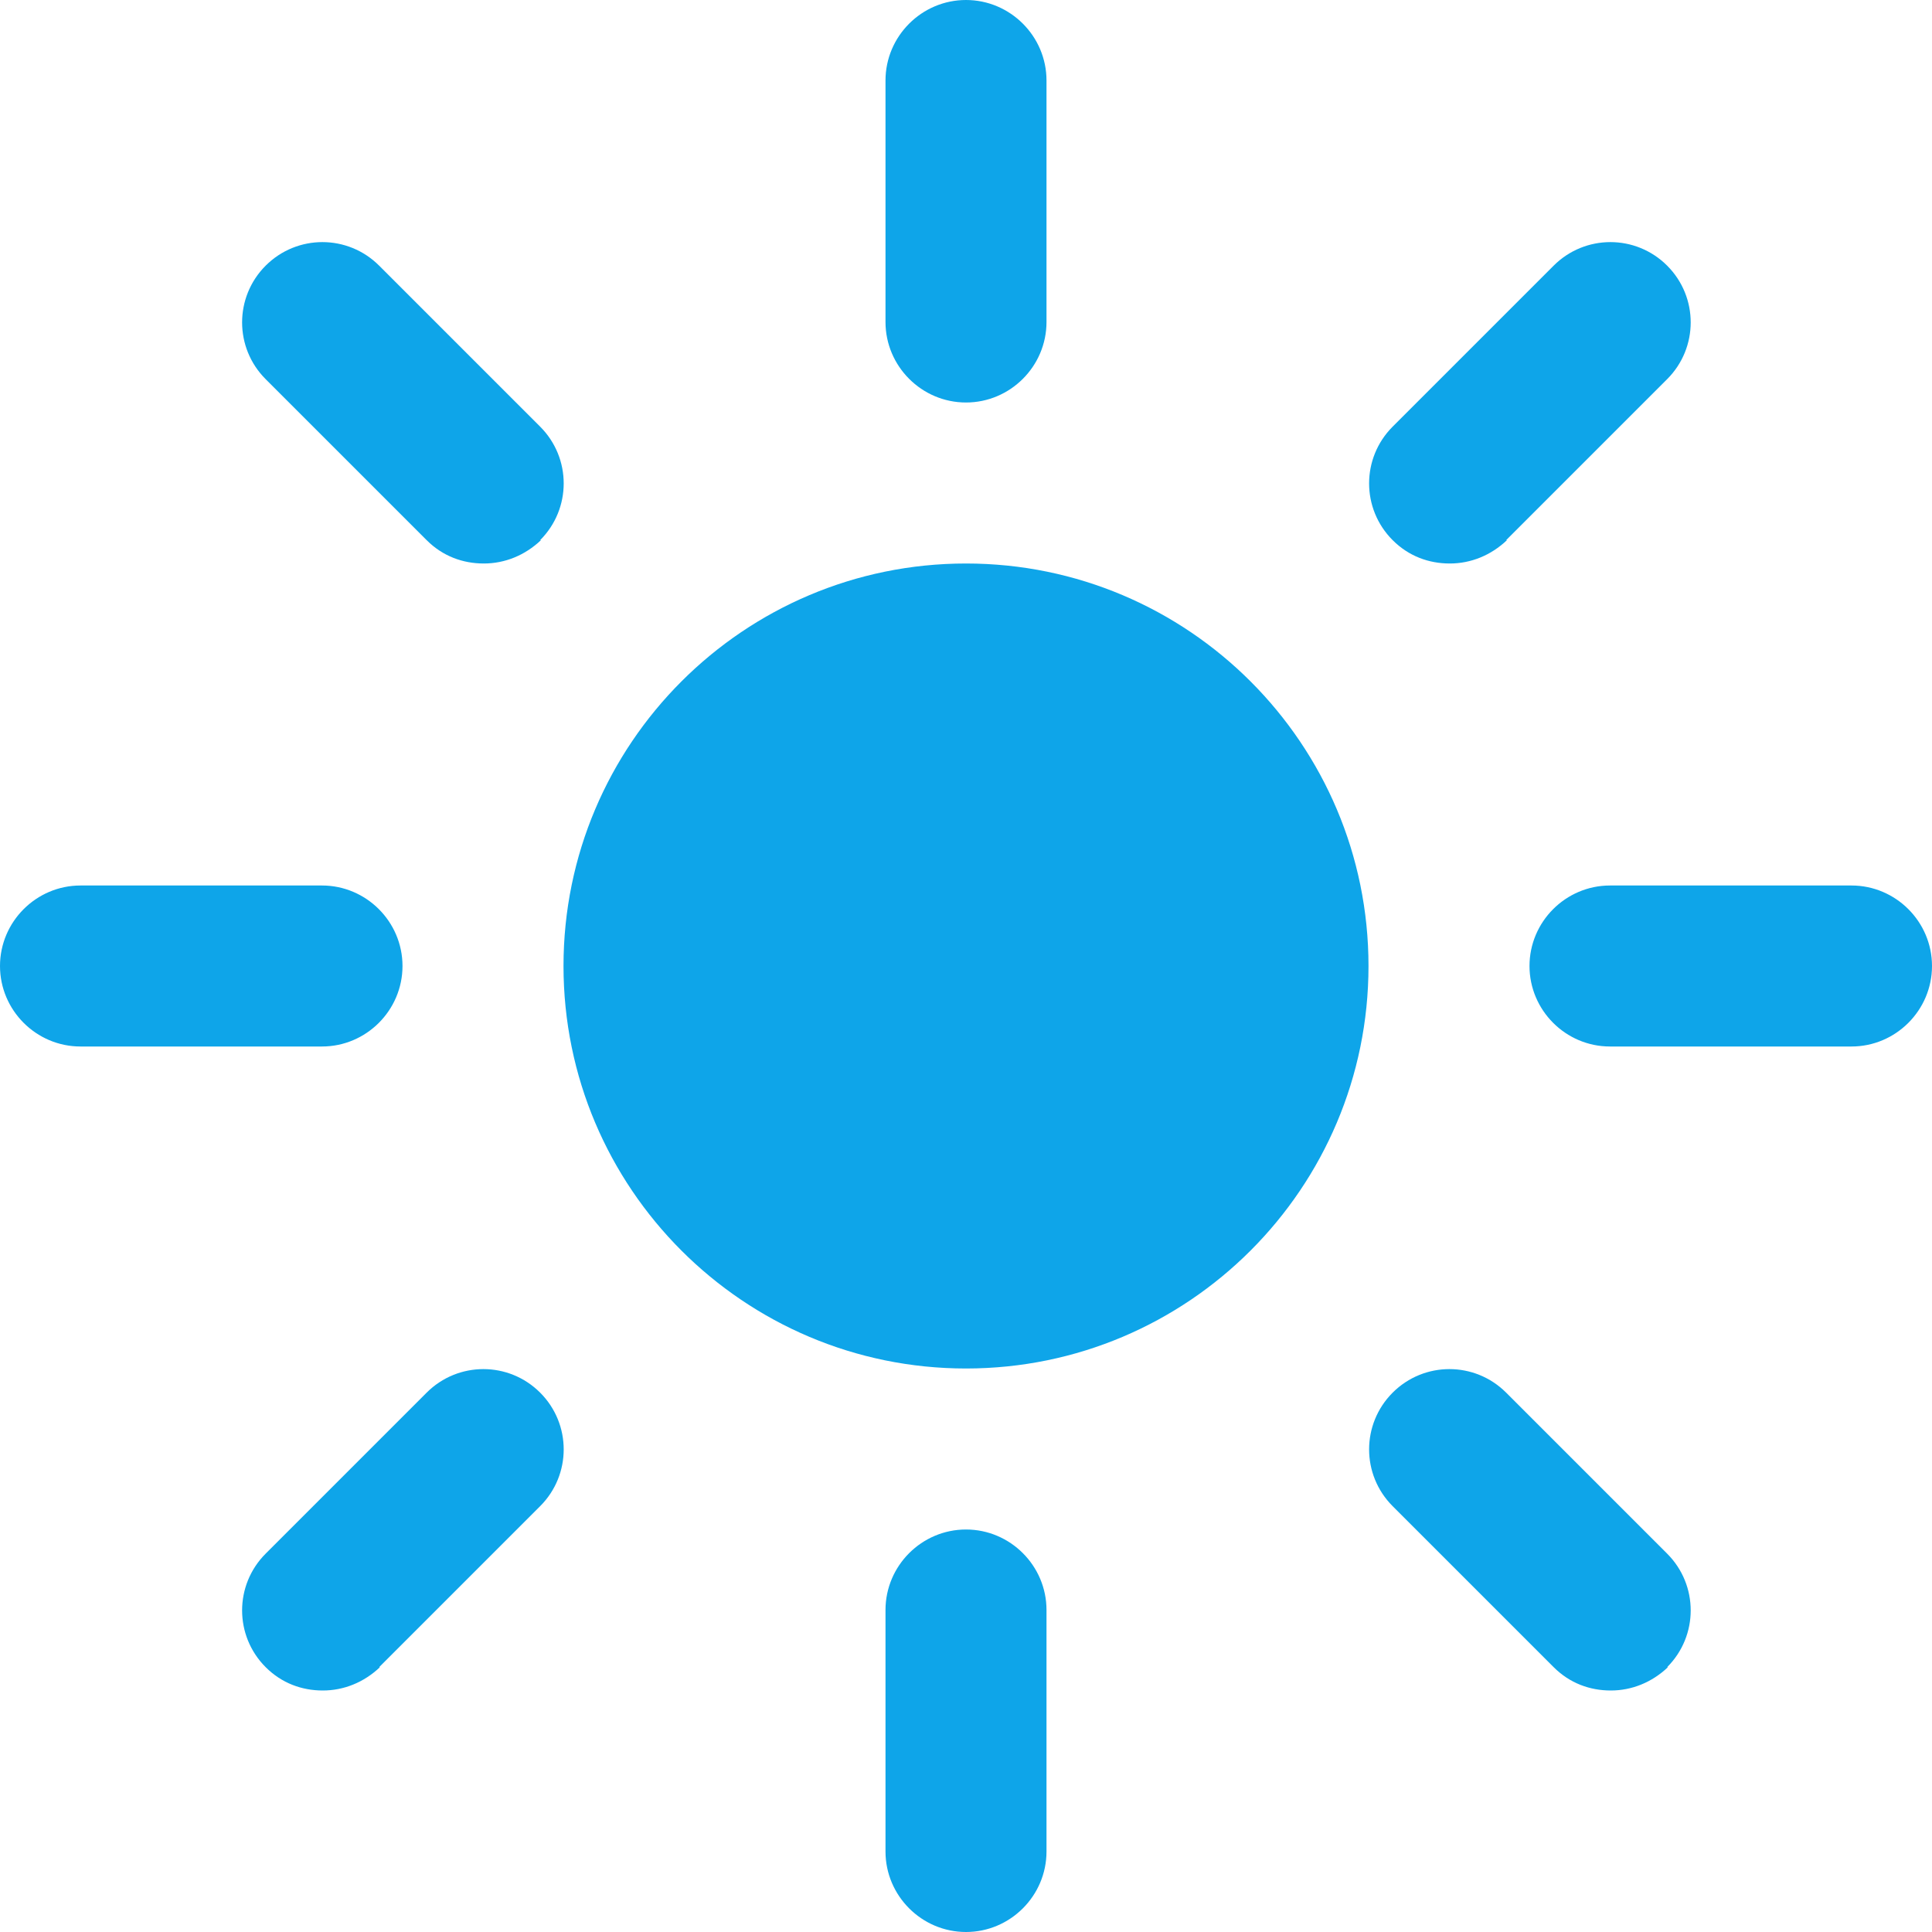 <svg preserveAspectRatio="none" width="100%" height="100%" overflow="visible" style="display: block;" viewBox="0 0 120 120" fill="none" xmlns="http://www.w3.org/2000/svg">
<path id="Vector" d="M60 85C46.2 85 35 73.8 35 60C35 46.2 46.2 35 60 35C73.8 35 85 46.2 85 60C85 73.8 73.8 85 60 85ZM65 20V5C65 2.25 62.75 0 60 0C57.25 0 55 2.25 55 5V20C55 22.75 57.25 25 60 25C62.75 25 65 22.75 65 20ZM65 115V100C65 97.25 62.75 95 60 95C57.25 95 55 97.25 55 100V115C55 117.75 57.25 120 60 120C62.75 120 65 117.75 65 115ZM25 60C25 57.25 22.75 55 20 55H5C2.25 55 0 57.25 0 60C0 62.75 2.25 65 5 65H20C22.75 65 25 62.75 25 60ZM120 60C120 57.25 117.75 55 115 55H100C97.25 55 95 57.25 95 60C95 62.75 97.25 65 100 65H115C117.75 65 120 62.75 120 60ZM33.55 33.55C35.5 31.6 35.5 28.45 33.55 26.5L23.55 16.5C21.6 14.55 18.45 14.55 16.5 16.5C14.55 18.45 14.55 21.6 16.5 23.55L26.5 33.55C27.5 34.55 28.75 35 30.05 35C31.35 35 32.6 34.5 33.6 33.55H33.55ZM103.55 103.55C105.5 101.6 105.5 98.45 103.55 96.5L93.55 86.5C91.6 84.55 88.45 84.55 86.5 86.5C84.55 88.45 84.55 91.6 86.5 93.55L96.5 103.55C97.5 104.55 98.75 105 100.05 105C101.35 105 102.6 104.5 103.6 103.55H103.55ZM23.55 103.55L33.55 93.55C35.5 91.6 35.5 88.45 33.55 86.5C31.6 84.55 28.45 84.55 26.5 86.5L16.5 96.5C14.55 98.45 14.55 101.6 16.5 103.55C17.5 104.55 18.75 105 20.05 105C21.35 105 22.6 104.5 23.6 103.55H23.55ZM93.55 33.55L103.55 23.55C105.5 21.6 105.5 18.45 103.55 16.5C101.6 14.55 98.45 14.55 96.5 16.5L86.5 26.5C84.55 28.45 84.55 31.6 86.5 33.55C87.5 34.55 88.75 35 90.05 35C91.35 35 92.6 34.5 93.6 33.55H93.55Z" fill="#0EA5E9"/>
</svg>
